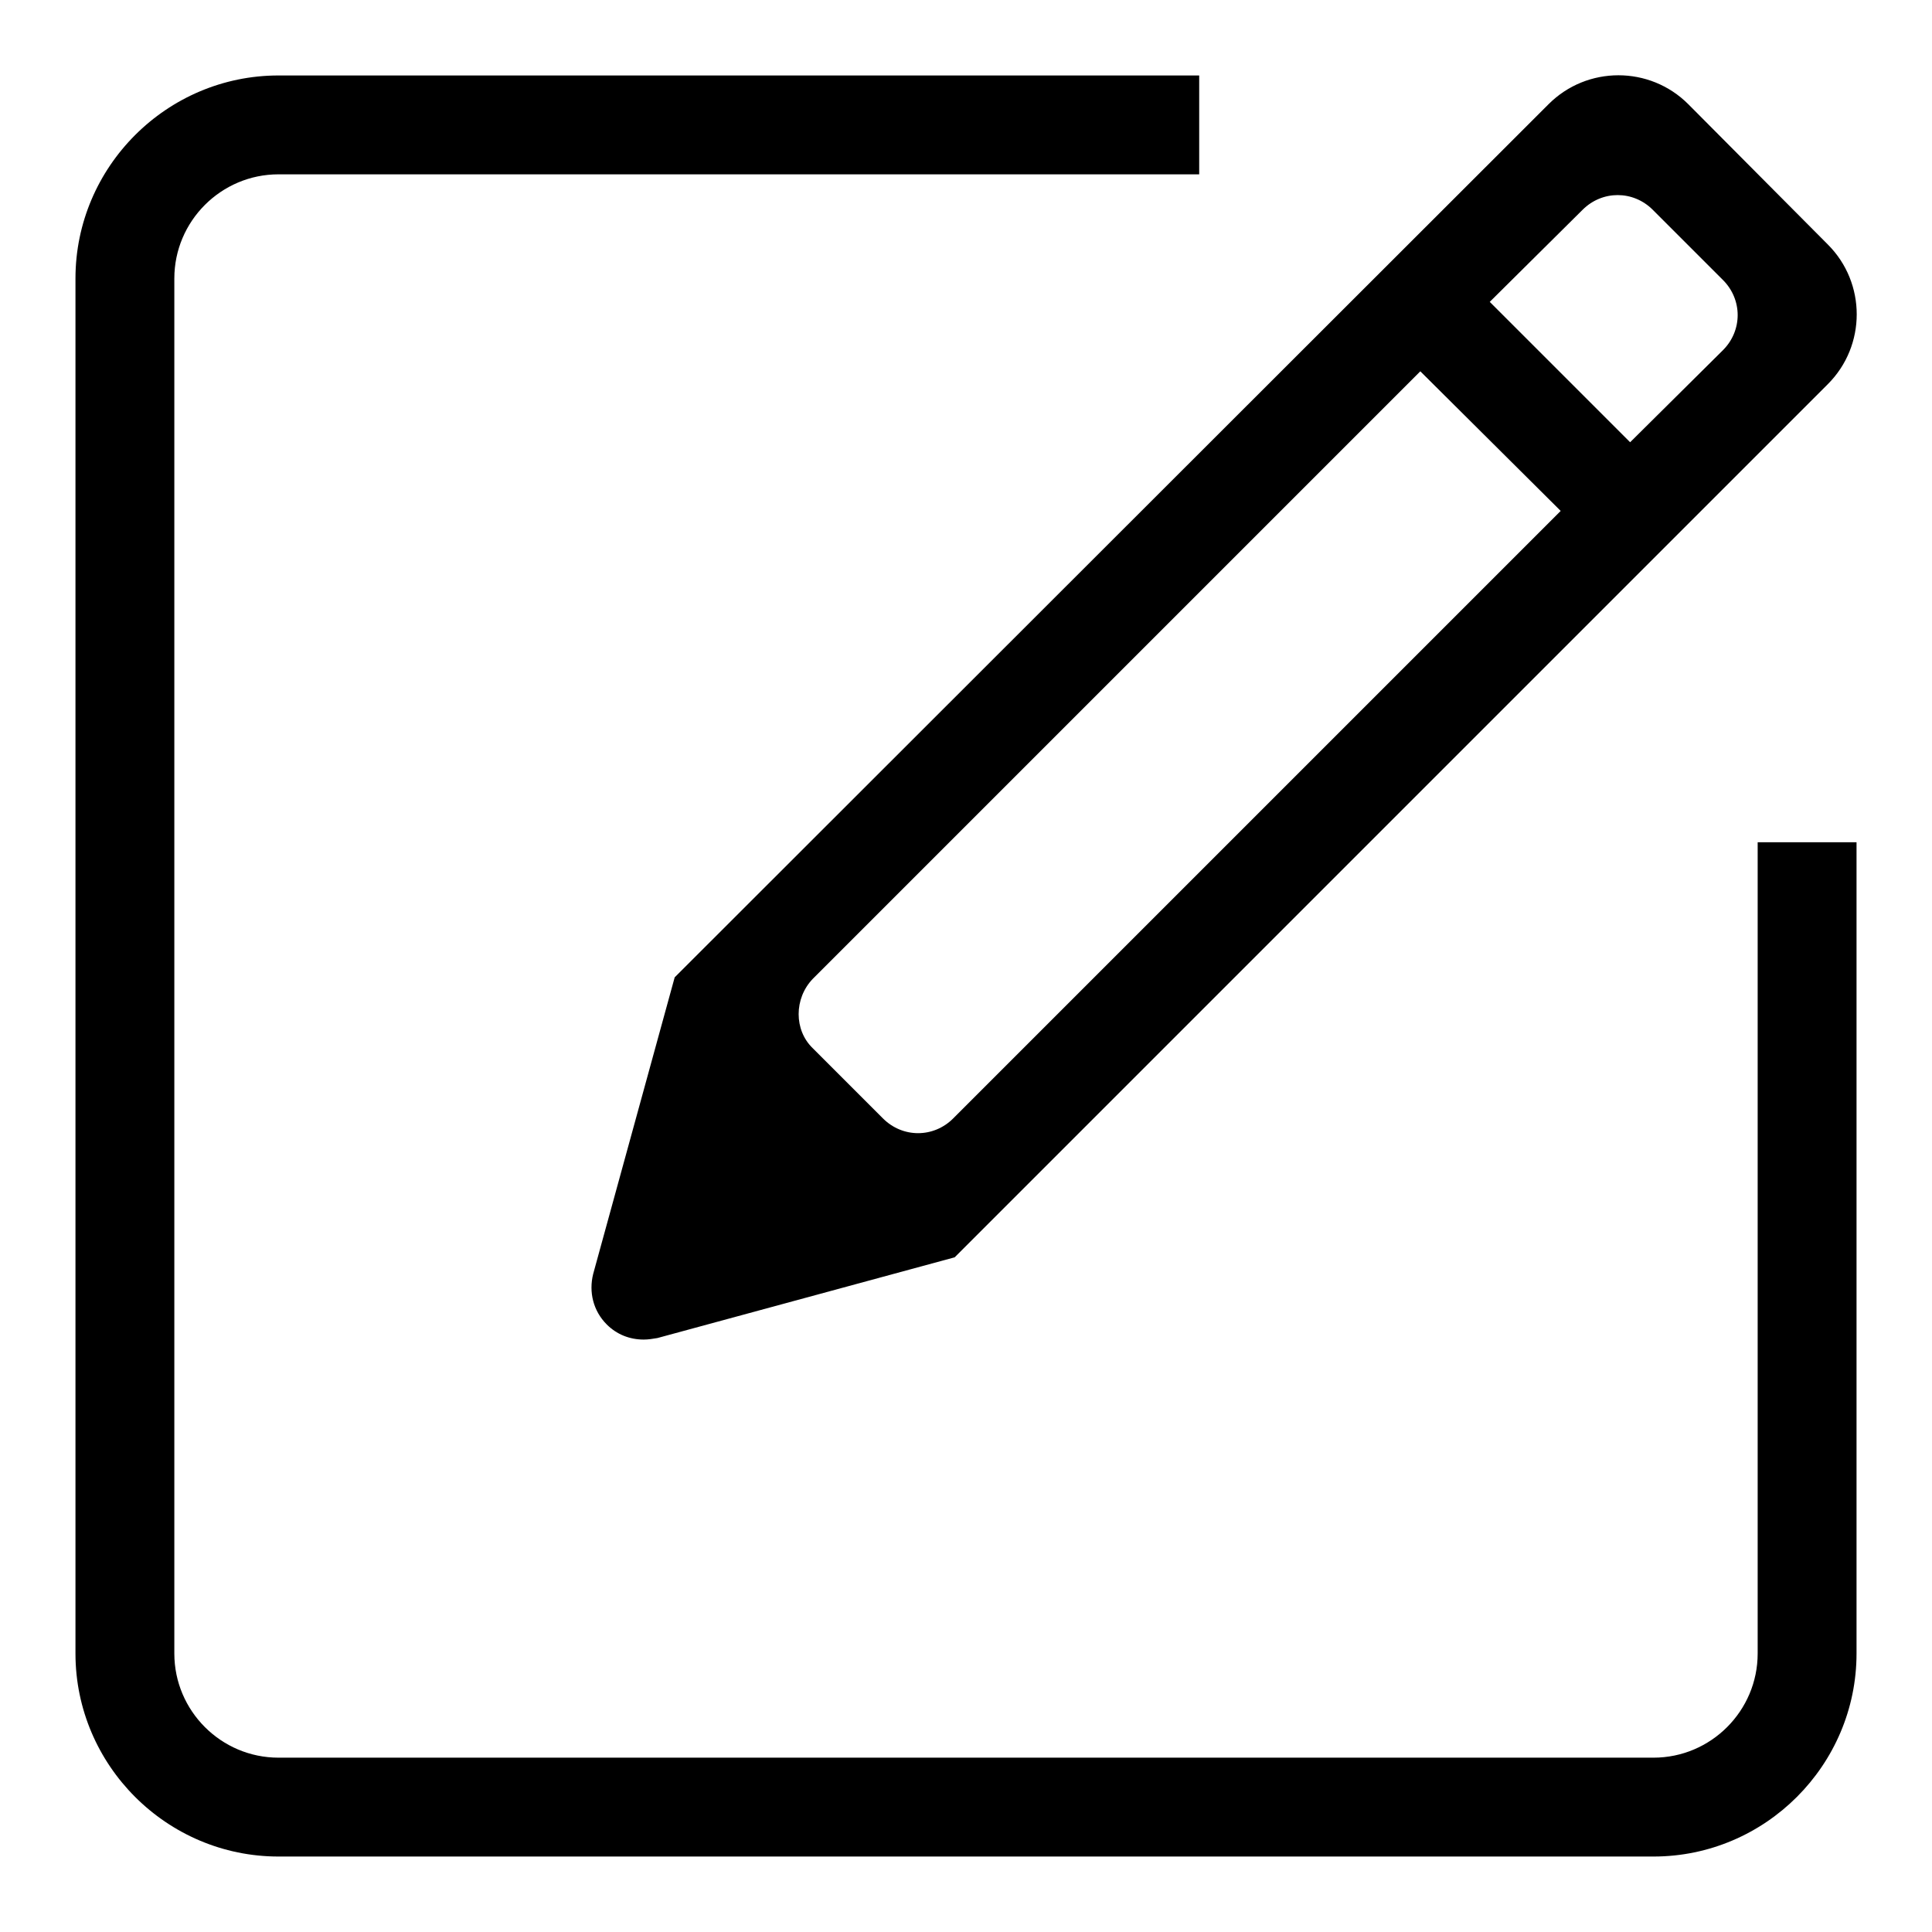 <?xml version="1.0" encoding="utf-8"?>
<!-- Svg Vector Icons : http://www.onlinewebfonts.com/icon -->
<!DOCTYPE svg PUBLIC "-//W3C//DTD SVG 1.1//EN" "http://www.w3.org/Graphics/SVG/1.1/DTD/svg11.dtd">
<svg version="1.1" xmlns="http://www.w3.org/2000/svg" xmlns:xlink="http://www.w3.org/1999/xlink" x="0px" y="0px" viewBox="0 0 256 256" enable-background="new 0 0 256 256" xml:space="preserve">
<g> <path fill="#000000" d="M78.6,168.8c-0.6,2.4,0,4.9,1.8,6.7c1.3,1.3,3,2,4.9,2c0.6,0,1.2-0.1,1.8-0.2l39.4-10.7L242.2,50.9 c5.1-5.1,5.1-13.4,0-18.5l-18.5-18.6c-5.1-5.1-13.4-5.1-18.5,0L89.4,129.5L78.6,168.8z M209.7,27.8c2.6-2.6,6.7-2.6,9.3,0l9.3,9.3 c2.6,2.6,2.6,6.7,0,9.3L216,58.6L197.4,40L209.7,27.8z M107.7,129.7l80.5-80.5l18.6,18.5l-80.5,80.5c-2.6,2.6-6.7,2.6-9.3,0 l-9.3-9.3C105.2,136.5,105.2,132.3,107.7,129.7z M232.9,219.1c0,7.6-6.2,13.8-13.8,13.8H36.9c-7.6,0-13.8-6.2-13.8-13.8V36.9 c0-7.6,6.2-13.8,13.8-13.8h122V10h-122C22.1,10,10,22.1,10,36.9v182.2c0,14.8,12.1,26.9,26.9,26.9h182.2 c14.8,0,26.9-12.1,26.9-26.9V111.6h-13.1V219.1z"/></g>
</svg>